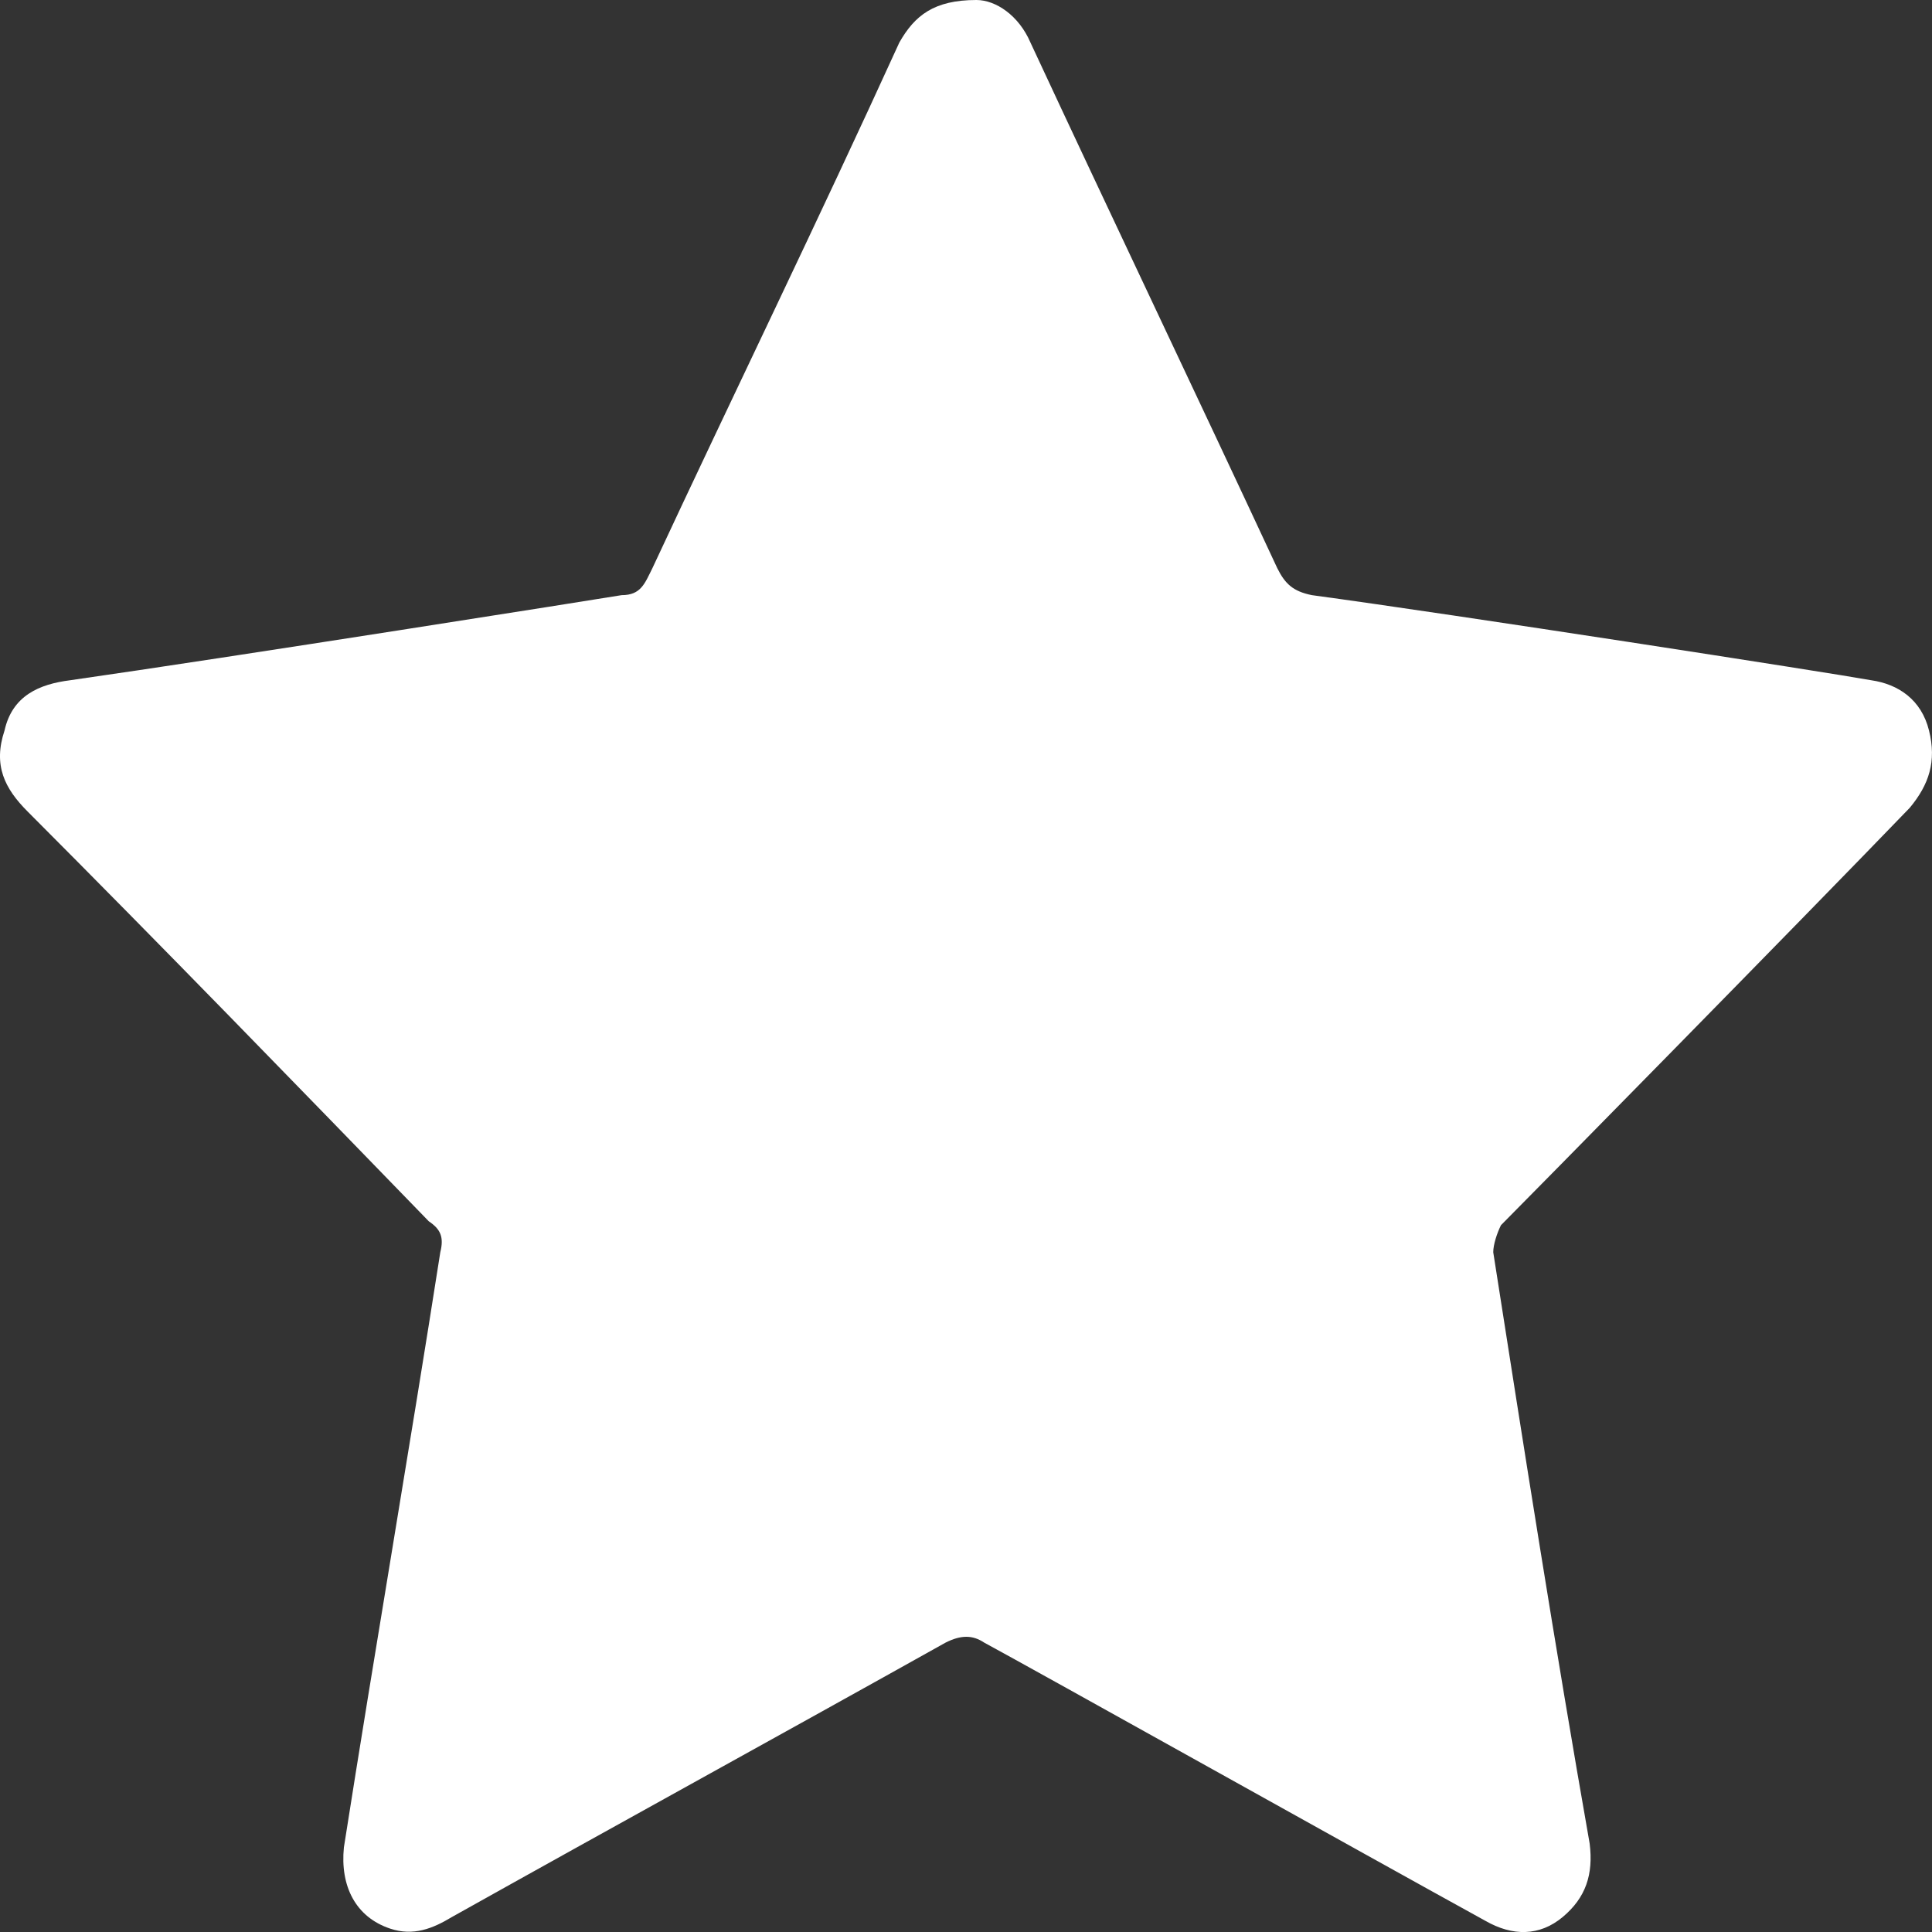 <?xml version="1.0" encoding="UTF-8"?>
<svg width="20px" height="20px" viewBox="0 0 20 20" version="1.1" xmlns="http://www.w3.org/2000/svg" xmlns:xlink="http://www.w3.org/1999/xlink">
    <rect x="0" y="0" width="20" height="20" fill="#333333" stroke="none"/>
    <title>F8DDEFF9-C55C-4C3B-82DC-AC299FAFFF53@2x</title>
    <g id="Stock" stroke="none" stroke-width="1" fill="none" fill-rule="evenodd">
        <g id="Stock---Detall-planta" transform="translate(-120, -195)" fill="#FFFFFF" fill-rule="nonzero">
            <g id="star" transform="translate(120, 195)">
                <path d="M10.108,0 C10.308,0 10.547,0.16 10.667,0.44 C11.505,2.241 12.384,4.081 13.222,5.881 C13.302,6.041 13.382,6.121 13.581,6.161 C15.059,6.361 18.931,6.962 19.371,7.042 C19.65,7.082 19.89,7.242 19.969,7.562 C20.049,7.882 19.969,8.122 19.77,8.362 C18.652,9.522 15.817,12.403 15.538,12.683 C15.498,12.763 15.458,12.883 15.458,12.963 C15.777,15.003 16.097,17.044 16.456,19.084 C16.496,19.404 16.416,19.645 16.177,19.845 C15.937,20.045 15.658,20.045 15.378,19.885 C14.14,19.204 10.707,17.284 10.188,17.004 C10.068,16.924 9.948,16.924 9.789,17.004 C8.072,17.964 6.395,18.884 4.678,19.845 C4.479,19.965 4.279,20.045 4.039,19.965 C3.68,19.845 3.52,19.524 3.56,19.124 C3.88,17.084 4.239,15.003 4.558,12.963 C4.598,12.803 4.558,12.723 4.439,12.643 C3.081,11.243 1.684,9.802 0.287,8.402 C0.047,8.162 -0.073,7.922 0.047,7.562 C0.127,7.202 0.406,7.082 0.726,7.042 C2.403,6.802 6.195,6.201 6.435,6.161 C6.635,6.161 6.674,6.041 6.754,5.881 C7.593,4.081 8.471,2.281 9.31,0.44 C9.469,0.16 9.669,0 10.108,0 Z" id="Path"></path>
            </g>
        </g>
    </g>
</svg>